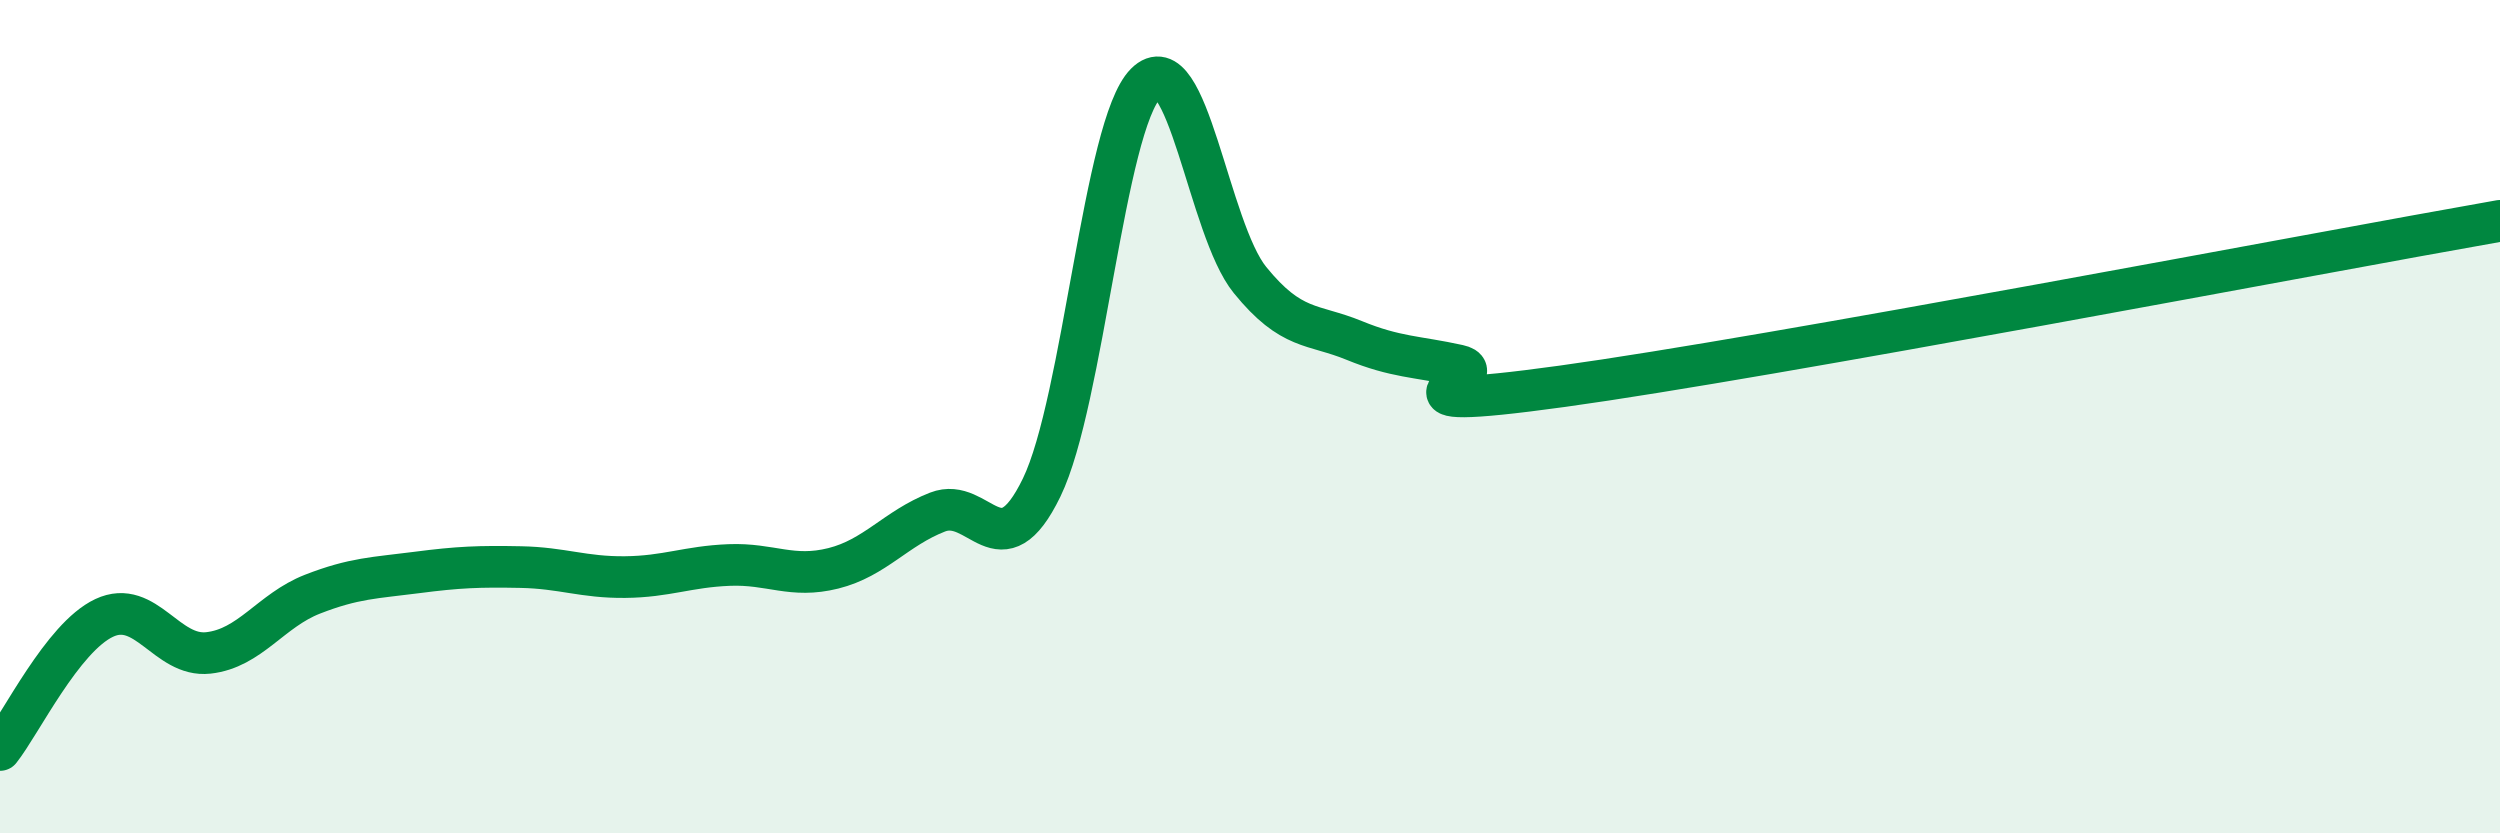 
    <svg width="60" height="20" viewBox="0 0 60 20" xmlns="http://www.w3.org/2000/svg">
      <path
        d="M 0,18 C 0.5,17.37 1.5,15.3 2.5,14.83 C 3.5,14.36 4,15.78 5,15.67 C 6,15.56 6.5,14.65 7.5,14.26 C 8.5,13.87 9,13.87 10,13.74 C 11,13.61 11.5,13.59 12.5,13.61 C 13.5,13.63 14,13.86 15,13.85 C 16,13.84 16.5,13.6 17.5,13.56 C 18.5,13.52 19,13.89 20,13.64 C 21,13.39 21.5,12.68 22.5,12.29 C 23.5,11.9 24,13.76 25,11.7 C 26,9.64 26.5,3 27.5,2 C 28.5,1 29,5.49 30,6.72 C 31,7.95 31.5,7.76 32.5,8.17 C 33.5,8.58 34,8.55 35,8.77 C 36,8.99 32.5,9.96 37.5,9.27 C 42.5,8.58 55.5,6.09 60,5.3L60 20L0 20Z"
        fill="#008740"
        opacity="0.1"
        stroke-linecap="round"
        stroke-linejoin="round"
      />
      <path
        d="M 0,18 C 0.5,17.37 1.5,15.3 2.5,14.83 C 3.5,14.36 4,15.78 5,15.67 C 6,15.56 6.5,14.65 7.5,14.26 C 8.5,13.87 9,13.87 10,13.74 C 11,13.61 11.5,13.59 12.5,13.61 C 13.5,13.63 14,13.86 15,13.85 C 16,13.84 16.5,13.6 17.5,13.56 C 18.5,13.52 19,13.89 20,13.64 C 21,13.39 21.5,12.68 22.5,12.29 C 23.5,11.9 24,13.76 25,11.7 C 26,9.64 26.5,3 27.5,2 C 28.5,1 29,5.49 30,6.72 C 31,7.95 31.5,7.76 32.5,8.17 C 33.5,8.58 34,8.55 35,8.77 C 36,8.99 32.5,9.96 37.5,9.27 C 42.5,8.58 55.5,6.09 60,5.3"
        stroke="#008740"
        stroke-width="1"
        fill="none"
        stroke-linecap="round"
        stroke-linejoin="round"
      />
    </svg>
  